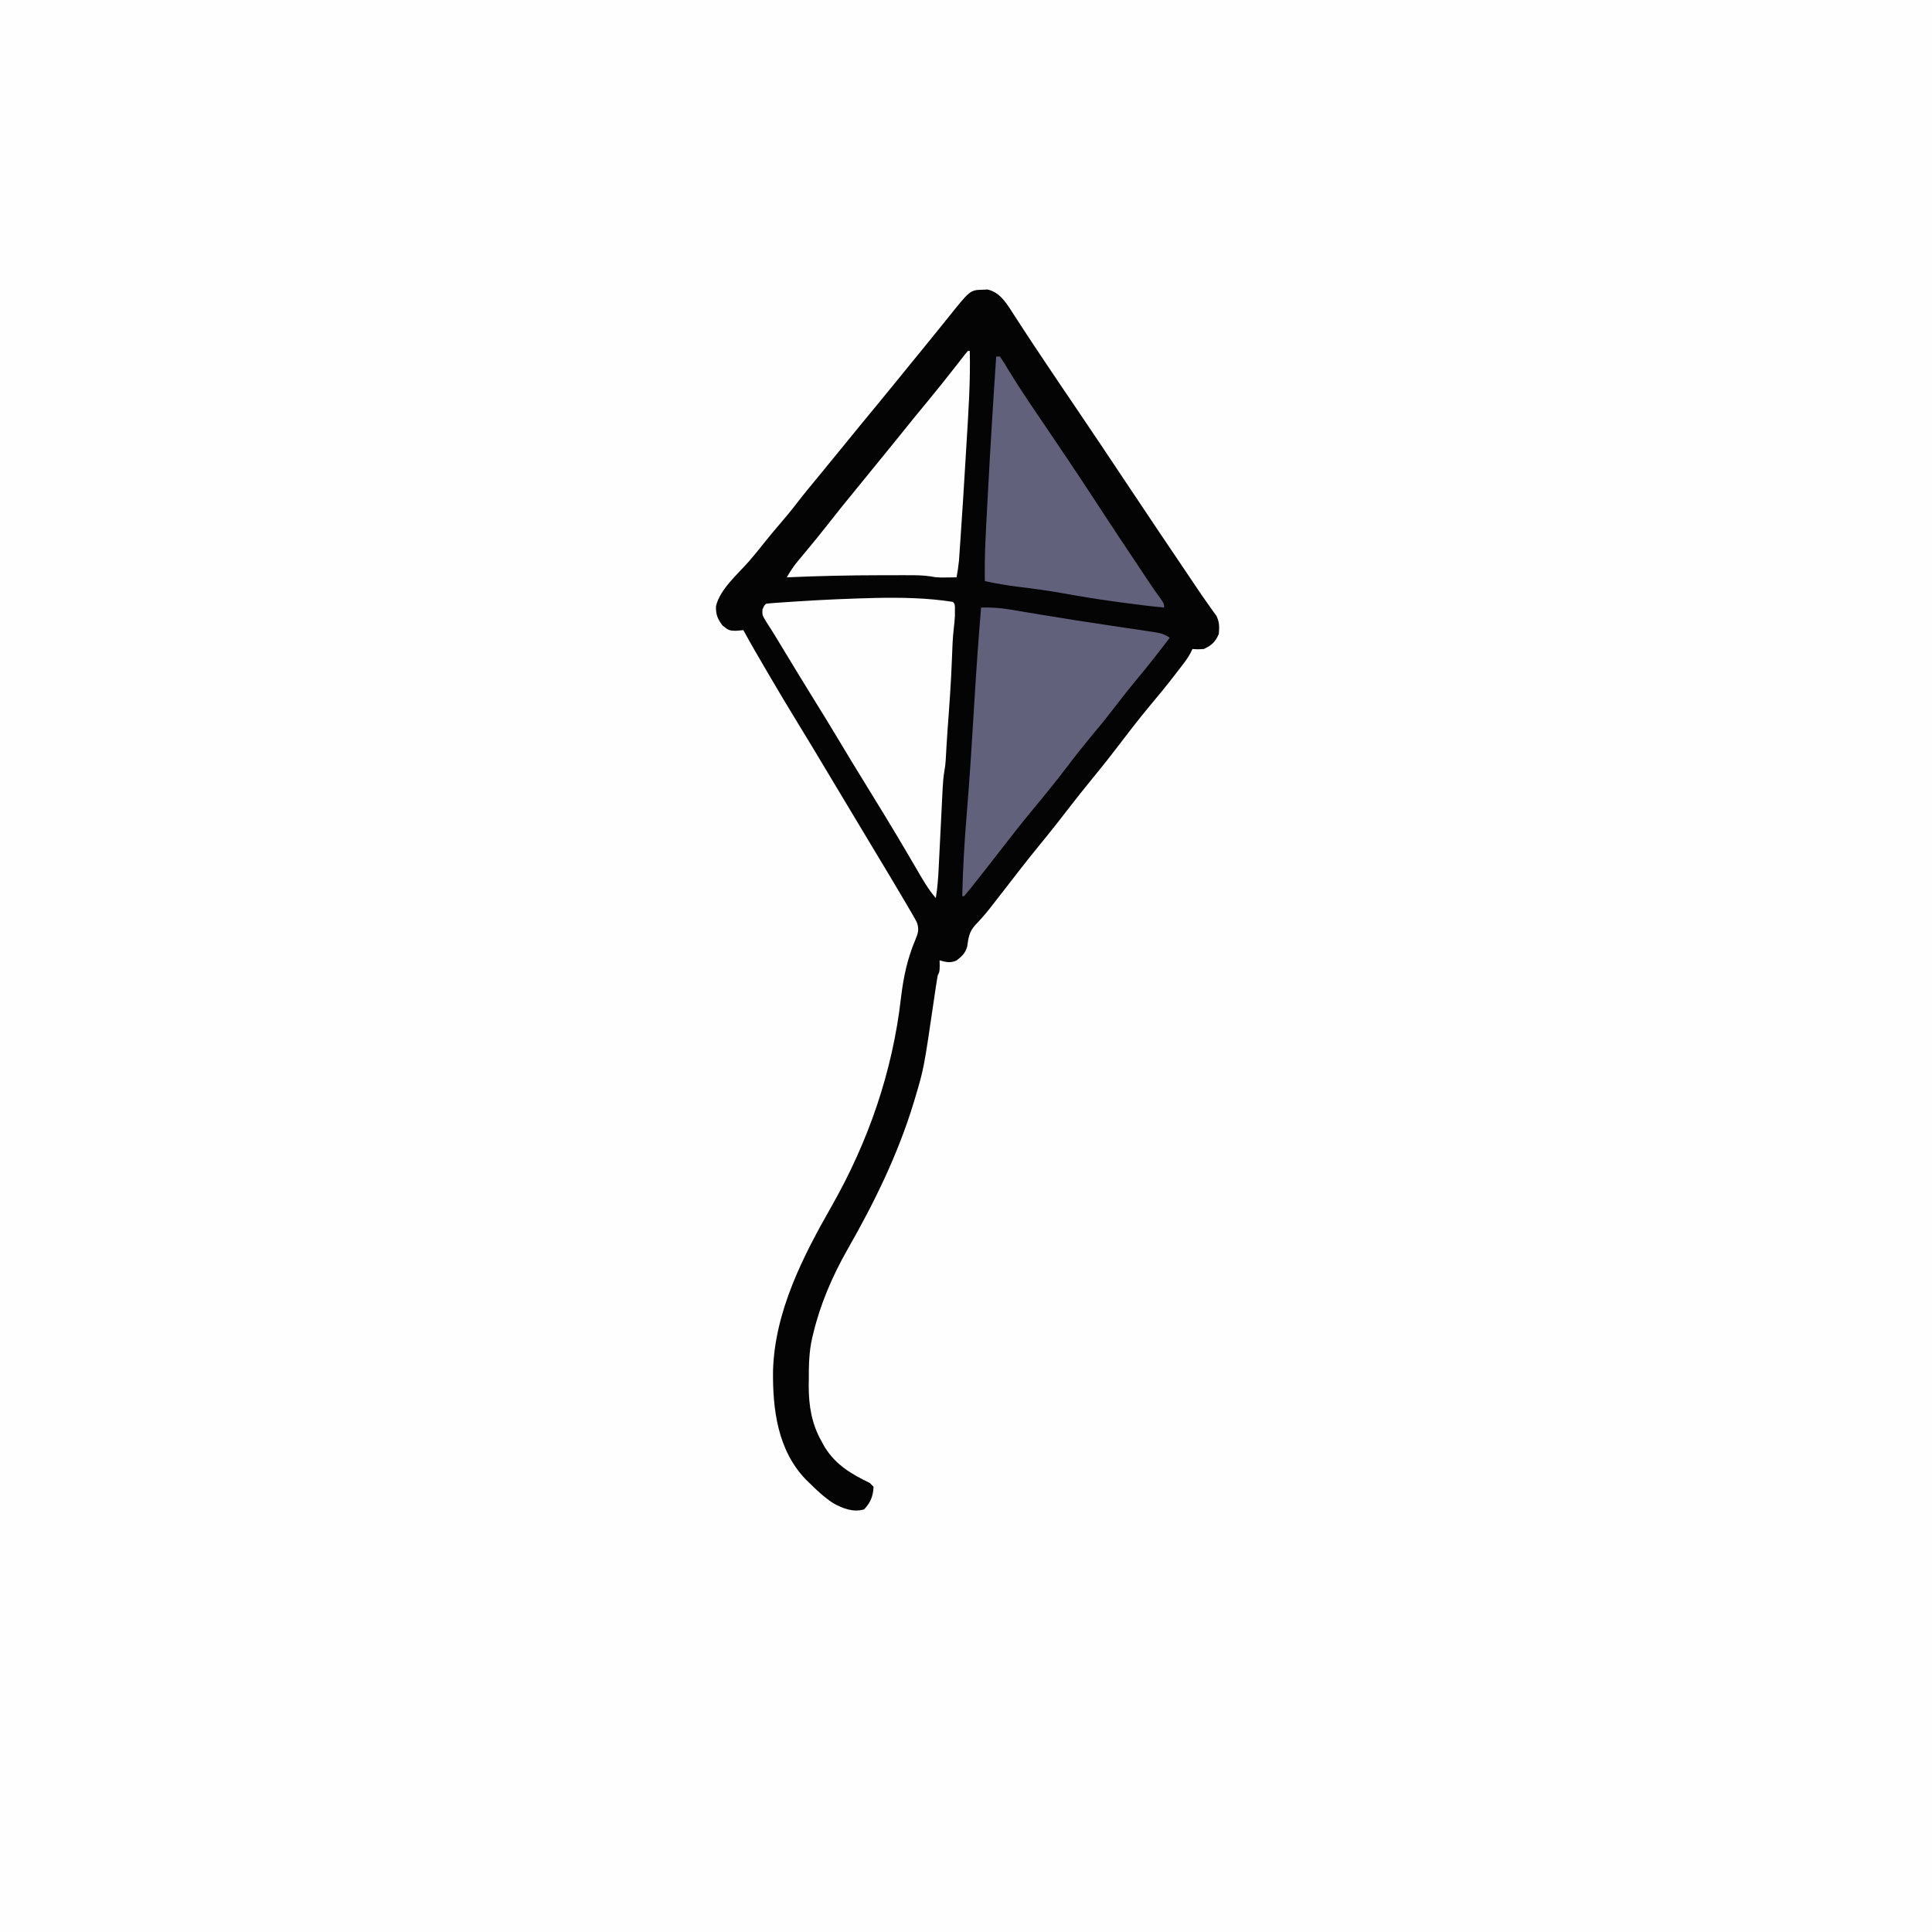 <svg version="1.1" xmlns="http://www.w3.org/2000/svg" width="1024" height="1024">
<rect width="100%" height="100%" fill="#333333" stroke="none"/>
<path d="M0 0 C337.92 0 675.84 0 1024 0 C1024 337.92 1024 675.84 1024 1024 C686.08 1024 348.16 1024 0 1024 C0 686.08 0 348.16 0 0 Z " fill="#FEFEFE" transform="translate(0,0)"/>
<path d="M0 0 C0.831 -0.04 1.663 -0.08 2.52 -0.121 C8.585 1.149 11.957 6.145 15.166 11.053 C15.627 11.778 16.088 12.503 16.562 13.25 C17.623 14.878 18.684 16.505 19.746 18.133 C20.585 19.429 20.585 19.429 21.441 20.751 C24.464 25.401 27.546 30.012 30.625 34.625 C31.295 35.632 31.966 36.638 32.657 37.676 C38.041 45.75 43.484 53.784 48.938 61.812 C57.85 74.935 66.659 88.125 75.447 101.332 C86.678 118.208 97.995 135.027 109.349 151.821 C110.464 153.472 111.576 155.124 112.686 156.777 C115.013 160.241 117.35 163.688 119.787 167.075 C120.89 168.635 120.89 168.635 122.016 170.227 C122.639 171.082 123.262 171.937 123.903 172.819 C125.563 176.203 125.491 178.713 125.188 182.438 C123.397 186.584 121.315 188.614 117.188 190.438 C113.875 190.625 113.875 190.625 111.188 190.438 C110.913 191.021 110.638 191.605 110.355 192.207 C109.222 194.371 107.982 196.188 106.5 198.125 C105.971 198.817 105.443 199.51 104.898 200.223 C104.334 200.954 103.769 201.685 103.188 202.438 C102.604 203.197 102.02 203.957 101.418 204.74 C97.281 210.095 93.014 215.313 88.648 220.484 C82.316 228.083 76.316 235.954 70.312 243.812 C65.92 249.559 61.372 255.17 56.798 260.772 C53.474 264.846 50.195 268.946 46.984 273.109 C41.376 280.377 35.722 287.61 29.875 294.688 C25.933 299.475 22.114 304.351 18.312 309.25 C17.713 310.022 17.114 310.795 16.497 311.59 C15.3 313.133 14.103 314.677 12.907 316.22 C10.36 319.505 7.809 322.787 5.25 326.062 C4.804 326.637 4.358 327.211 3.899 327.803 C1.451 330.931 -1.114 333.836 -3.875 336.688 C-7.137 340.264 -7.503 343.408 -8.176 348.09 C-9.133 351.621 -10.983 353.362 -13.859 355.52 C-17.03 357.01 -19.549 356.37 -22.812 355.438 C-22.792 356.386 -22.771 357.335 -22.75 358.312 C-22.812 361.438 -22.812 361.438 -23.812 363.438 C-24.155 365.315 -24.453 367.201 -24.73 369.09 C-24.905 370.263 -25.079 371.436 -25.259 372.644 C-25.442 373.896 -25.624 375.148 -25.812 376.438 C-31.156 412.846 -31.156 412.846 -35.812 428.438 C-36.057 429.256 -36.301 430.075 -36.553 430.918 C-44.943 458.435 -57.439 483.91 -71.7 508.815 C-79.665 522.872 -86.076 537.69 -89.812 553.438 C-90.07 554.466 -90.07 554.466 -90.332 555.516 C-91.994 562.789 -92.145 569.874 -92.125 577.312 C-92.141 578.502 -92.157 579.692 -92.174 580.918 C-92.18 591.499 -90.626 601.101 -85.375 610.375 C-84.799 611.415 -84.223 612.456 -83.629 613.527 C-77.786 622.888 -69.557 627.739 -59.812 632.438 C-59.153 633.097 -58.493 633.758 -57.812 634.438 C-58.037 639.38 -59.395 642.849 -62.812 646.438 C-68.728 648.14 -74.089 645.963 -79.266 643.117 C-83.92 640.048 -87.873 636.364 -91.812 632.438 C-92.452 631.821 -93.091 631.205 -93.75 630.57 C-108.683 615.037 -111.34 593.32 -111.09 572.824 C-110.139 541.389 -95.225 512.355 -79.966 485.625 C-60.511 451.397 -47.71 414.332 -43.258 375.156 C-41.977 364.457 -39.921 354.621 -35.706 344.664 C-34.225 341.077 -33.549 339.107 -34.812 335.438 C-35.46 334.132 -36.158 332.851 -36.895 331.594 C-37.326 330.852 -37.757 330.111 -38.202 329.347 C-38.671 328.552 -39.141 327.757 -39.625 326.938 C-40.113 326.104 -40.6 325.27 -41.103 324.411 C-46.155 315.801 -51.296 307.243 -56.452 298.695 C-58.348 295.55 -60.237 292.4 -62.125 289.25 C-62.844 288.052 -63.562 286.854 -64.281 285.656 C-70.281 275.656 -70.281 275.656 -72.176 272.499 C-73.478 270.328 -74.781 268.157 -76.084 265.985 C-79.078 260.997 -82.071 256.008 -85.059 251.016 C-86.06 249.344 -87.061 247.672 -88.062 246 C-88.552 245.183 -89.041 244.366 -89.545 243.524 C-92.236 239.04 -94.953 234.572 -97.696 230.119 C-103.142 221.271 -108.433 212.337 -113.688 203.375 C-114.054 202.75 -114.421 202.125 -114.799 201.481 C-118.887 194.512 -122.938 187.528 -126.812 180.438 C-128.029 180.541 -129.246 180.644 -130.5 180.75 C-134.178 180.77 -134.69 180.537 -137.75 178.062 C-140.447 174.63 -141.42 172.275 -141.332 167.824 C-139.374 158.827 -129.65 150.637 -123.691 143.781 C-120.647 140.268 -117.755 136.648 -114.875 133 C-112.388 129.91 -109.823 126.893 -107.25 123.875 C-104.26 120.365 -101.305 116.849 -98.5 113.188 C-94.579 108.068 -90.455 103.12 -86.348 98.149 C-82.313 93.264 -78.302 88.361 -74.312 83.438 C-68.032 75.69 -61.691 67.993 -55.346 60.299 C-49.068 52.68 -42.842 45.018 -36.62 37.353 C-33.423 33.415 -30.217 29.485 -27 25.562 C-24.2 22.148 -21.433 18.709 -18.688 15.25 C-6.641 0.173 -6.641 0.173 0 0 Z " fill="#040405" transform="translate(520.812,153.562)"/>
<path d="M0 0 C13.685 -0.296 27.658 -0.057 41.206 2.071 C42.206 3.071 42.206 3.071 42.338 4.821 C42.336 5.563 42.333 6.306 42.331 7.071 C42.334 8.154 42.334 8.154 42.338 9.258 C42.227 11.607 42.006 13.875 41.725 16.208 C41.12 21.428 40.941 26.634 40.768 31.883 C40.297 44.606 39.378 57.283 38.429 69.978 C38.044 75.305 37.741 80.636 37.452 85.969 C37.206 89.071 37.206 89.071 36.714 91.902 C36.23 94.916 35.982 97.827 35.833 100.873 C35.776 101.991 35.719 103.11 35.661 104.262 C35.603 105.455 35.546 106.649 35.487 107.879 C35.424 109.119 35.361 110.36 35.297 111.637 C35.096 115.594 34.9 119.551 34.706 123.508 C34.449 128.716 34.188 133.923 33.924 139.129 C33.867 140.321 33.81 141.513 33.751 142.741 C33.472 148.242 33.124 153.637 32.206 159.071 C28.189 154.446 25.269 149.283 22.206 144.008 C21.036 142.012 19.865 140.016 18.694 138.02 C18.107 137.018 17.52 136.015 16.915 134.982 C9.166 121.785 1.172 108.739 -6.865 95.716 C-10.95 89.09 -14.993 82.442 -18.982 75.758 C-23.436 68.296 -27.982 60.896 -32.571 53.516 C-38.103 44.605 -43.54 35.636 -48.971 26.663 C-49.318 26.09 -49.664 25.518 -50.022 24.928 C-51.015 23.288 -52.006 21.647 -52.997 20.006 C-54.56 17.453 -56.171 14.94 -57.802 12.43 C-59.794 9.071 -59.794 9.071 -59.669 6.133 C-58.794 4.071 -58.794 4.071 -57.794 3.071 C-55.957 2.852 -54.113 2.698 -52.267 2.571 C-50.509 2.448 -50.509 2.448 -48.716 2.322 C-47.443 2.239 -46.169 2.156 -44.857 2.071 C-43.551 1.984 -42.245 1.897 -40.9 1.808 C-27.275 0.92 -13.649 0.346 0 0 Z " fill="#FEFEFE" transform="translate(463.794,316.929)"/>
<path d="M0 0 C5.112 -0.088 9.835 0.14 14.895 0.988 C16.182 1.2 17.469 1.412 18.795 1.631 C20.134 1.858 21.473 2.085 22.812 2.312 C25.423 2.747 28.034 3.18 30.645 3.613 C31.313 3.725 31.981 3.836 32.67 3.951 C44.522 5.927 56.395 7.77 68.281 9.535 C70.831 9.916 73.381 10.298 75.931 10.68 C77.672 10.939 79.413 11.196 81.155 11.45 C83.719 11.826 86.281 12.211 88.844 12.598 C89.622 12.709 90.4 12.821 91.201 12.936 C94.767 13.482 96.952 13.968 100 16 C94.49 23.301 88.842 30.461 83 37.5 C78.062 43.451 73.292 49.484 68.613 55.641 C65.572 59.594 62.376 63.416 59.188 67.25 C54.49 72.904 49.931 78.635 45.5 84.5 C39.383 92.593 32.963 100.409 26.482 108.211 C20.924 114.921 15.592 121.806 10.25 128.688 C5.59 134.688 0.915 140.677 -3.812 146.625 C-4.322 147.27 -4.832 147.916 -5.356 148.581 C-6.547 150.073 -7.77 151.54 -9 153 C-9.33 153 -9.66 153 -10 153 C-9.647 138.752 -8.877 124.575 -7.688 110.375 C-6.006 90.283 -4.778 70.165 -3.567 50.04 C-2.562 33.343 -1.415 16.668 0 0 Z " fill="#61617B" transform="translate(520,322)"/>
<path d="M0 0 C0.66 0 1.32 0 2 0 C3.509 2.21 4.895 4.422 6.262 6.719 C10.216 13.202 14.321 19.557 18.582 25.844 C19.16 26.698 19.739 27.552 20.335 28.432 C21.539 30.208 22.744 31.983 23.949 33.757 C33.594 47.956 43.172 62.195 52.562 76.562 C52.991 77.218 53.42 77.874 53.862 78.55 C55.493 81.047 57.124 83.543 58.755 86.04 C63.356 93.083 68.026 100.08 72.709 107.069 C74.066 109.098 75.416 111.131 76.766 113.164 C77.441 114.181 77.441 114.181 78.13 115.219 C78.96 116.469 79.79 117.719 80.618 118.971 C82.61 121.967 84.655 124.901 86.785 127.801 C89 131 89 131 89 133 C81.073 132.28 73.197 131.275 65.312 130.188 C64.038 130.012 62.764 129.837 61.451 129.656 C52.713 128.433 44.032 127.008 35.352 125.435 C27.56 124.043 19.744 122.982 11.885 122.039 C5.854 121.303 -0.06 120.276 -6 119 C-6.298 105.332 -5.416 91.705 -4.688 78.062 C-4.588 76.169 -4.588 76.169 -4.487 74.237 C-3.189 49.478 -1.66 24.737 0 0 Z " fill="#61617B" transform="translate(528,189)"/>
<path d="M0 0 C0.33 0 0.66 0 1 0 C1.391 16.412 0.269 32.755 -0.738 49.126 C-0.919 52.096 -1.095 55.067 -1.271 58.038 C-2.137 72.626 -3.053 87.21 -4.07 101.789 C-4.149 102.941 -4.228 104.093 -4.309 105.279 C-4.385 106.344 -4.461 107.409 -4.54 108.506 C-4.637 109.888 -4.637 109.888 -4.737 111.298 C-5.022 114.229 -5.486 117.101 -6 120 C-7.708 120.027 -9.417 120.047 -11.125 120.062 C-12.076 120.074 -13.028 120.086 -14.008 120.098 C-17 120 -17 120 -19.628 119.502 C-23.762 118.887 -27.766 118.857 -31.938 118.867 C-32.803 118.866 -33.669 118.865 -34.561 118.863 C-37.374 118.861 -40.187 118.868 -43 118.875 C-44.432 118.876 -44.432 118.876 -45.893 118.878 C-62.613 118.896 -79.296 119.26 -96 120 C-94.197 116.89 -92.341 114.038 -90.031 111.285 C-89.466 110.606 -88.9 109.927 -88.317 109.227 C-87.717 108.513 -87.118 107.798 -86.5 107.062 C-81.988 101.639 -77.524 96.19 -73.188 90.625 C-69.336 85.689 -65.424 80.811 -61.445 75.977 C-58.449 72.329 -55.474 68.665 -52.5 65 C-48.739 60.367 -44.972 55.739 -41.188 51.125 C-38.539 47.893 -35.913 44.645 -33.312 41.375 C-29.658 36.788 -25.925 32.269 -22.188 27.75 C-16.795 21.226 -11.506 14.631 -6.305 7.953 C-5.164 6.491 -5.164 6.491 -4 5 C-3.26 4.046 -2.52 3.092 -1.758 2.109 C-1.178 1.413 -0.598 0.717 0 0 Z " fill="#FEFEFE" transform="translate(513,186)"/>
</svg>